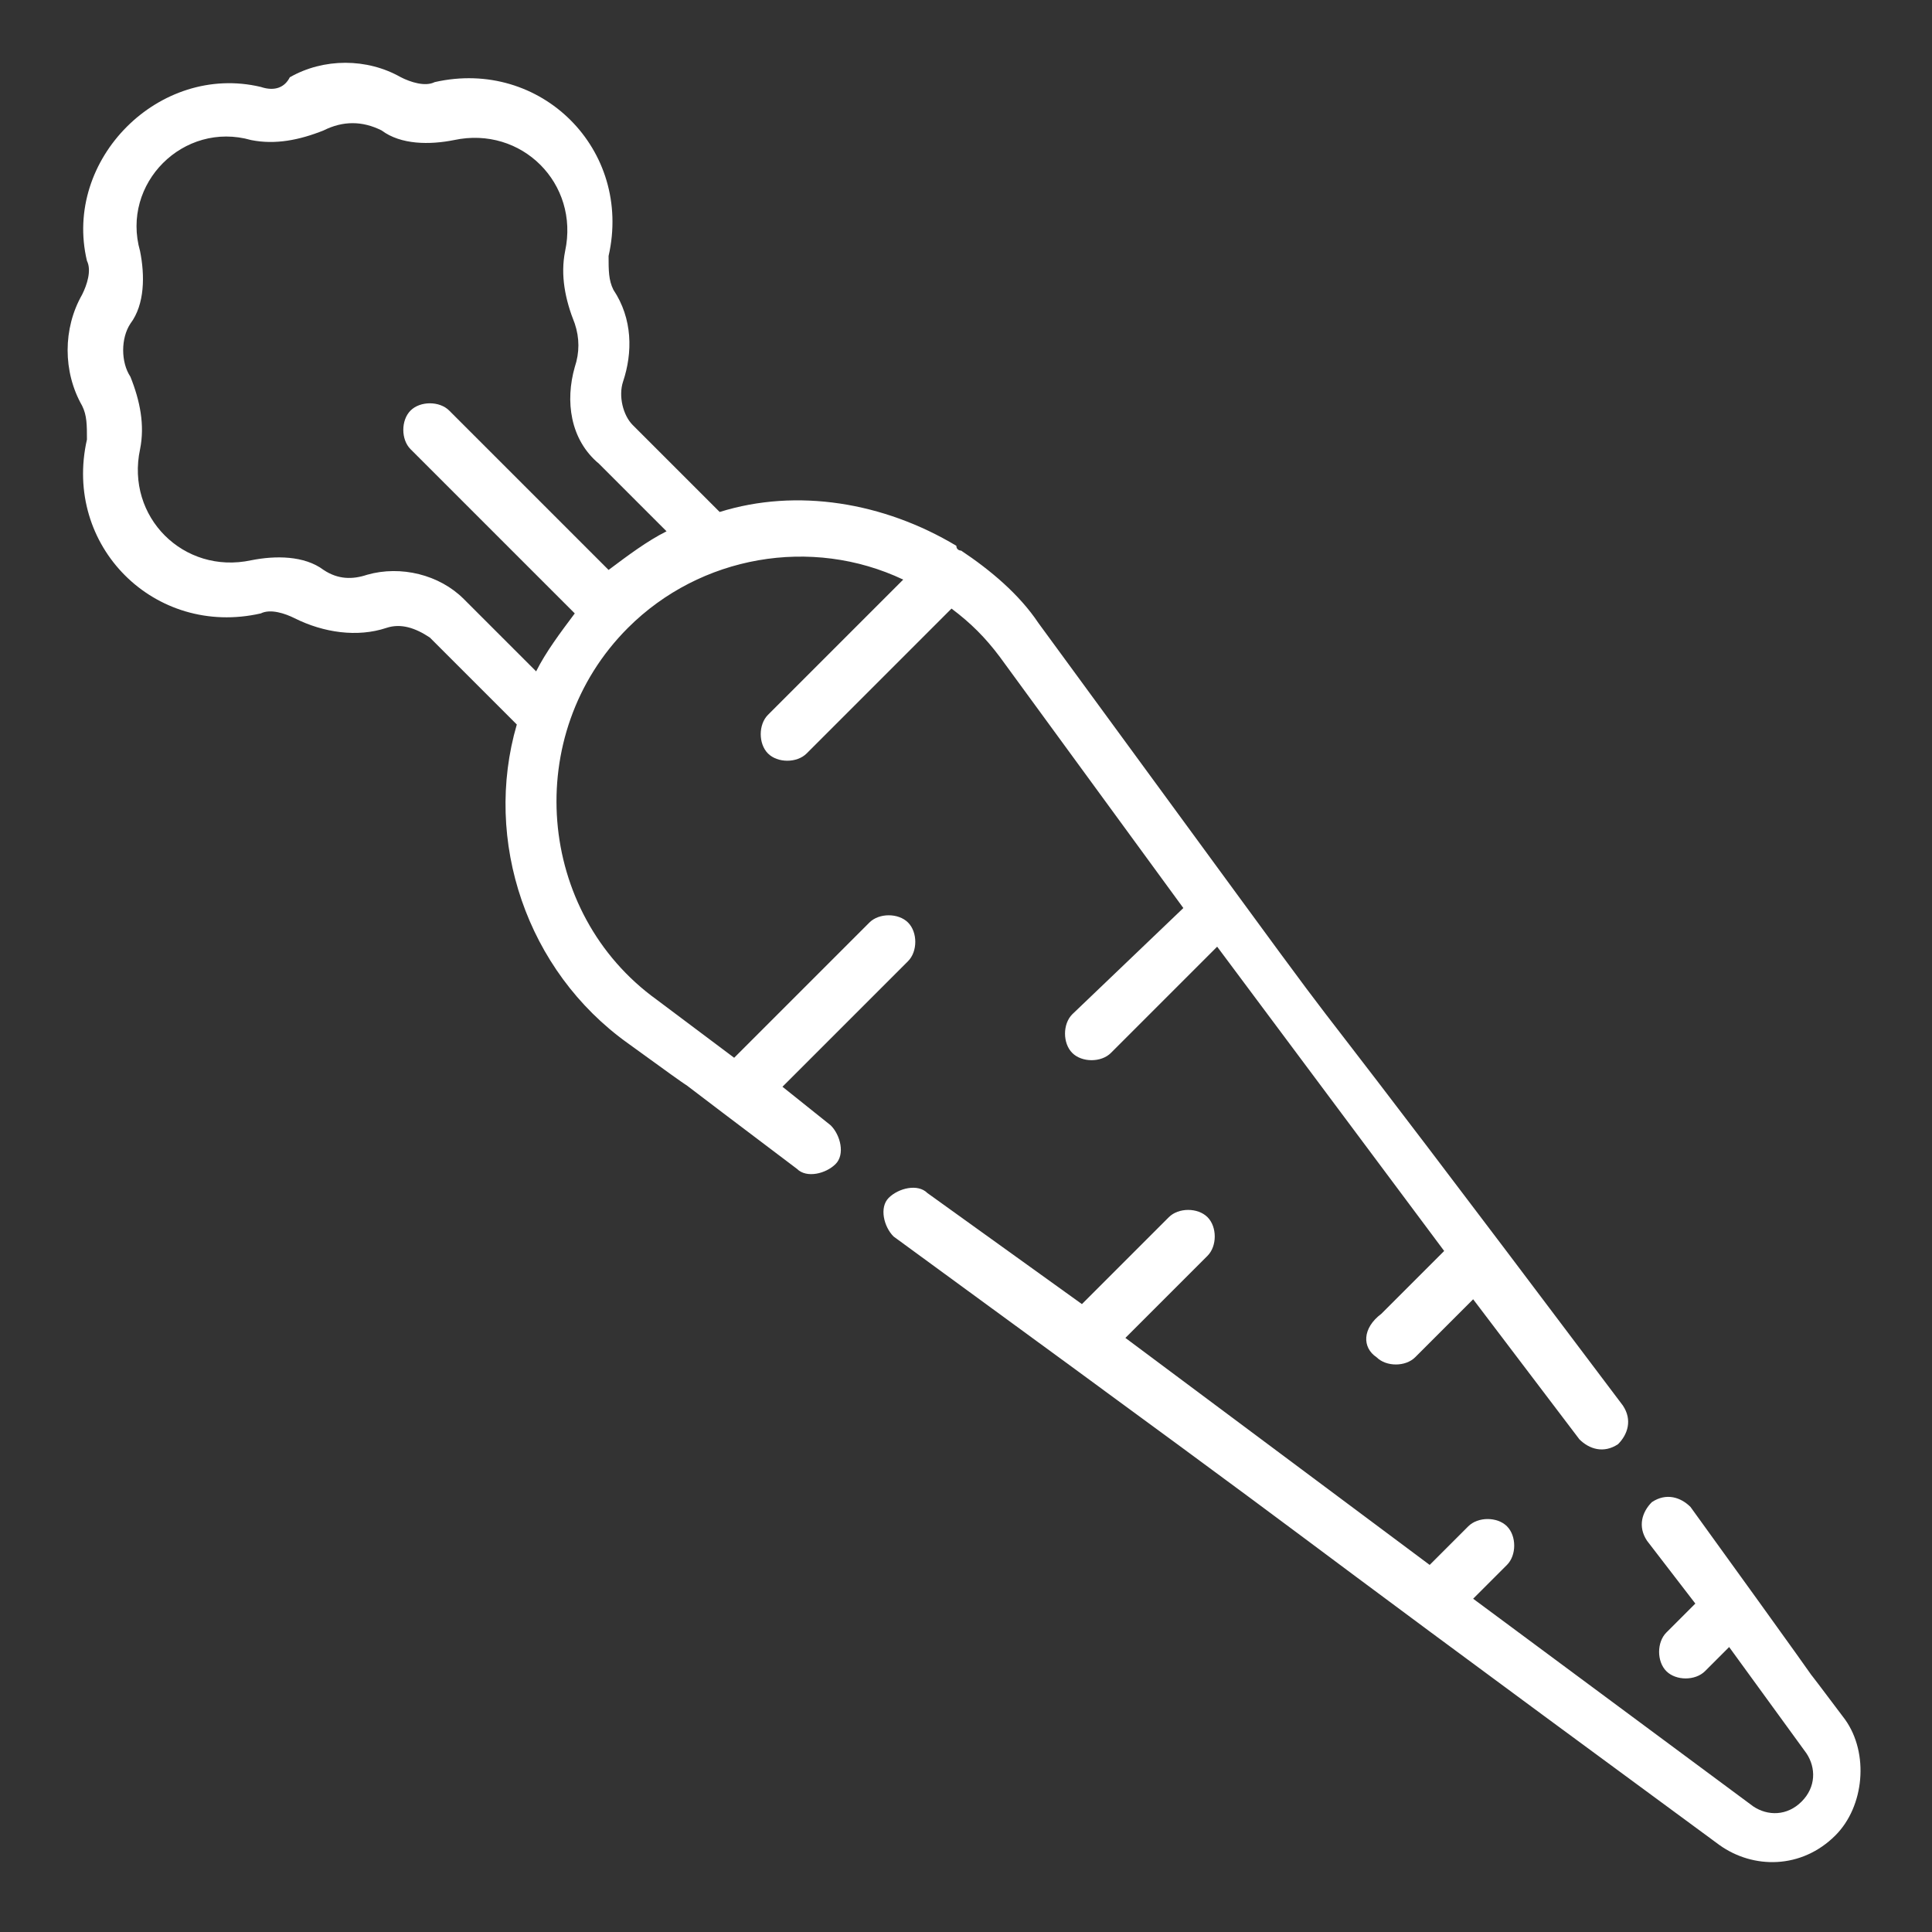 <?xml version="1.0" encoding="utf-8"?>
<!-- Generator: Adobe Illustrator 24.2.1, SVG Export Plug-In . SVG Version: 6.00 Build 0)  -->
<svg version="1.1" id="Layer_1" xmlns="http://www.w3.org/2000/svg" xmlns:xlink="http://www.w3.org/1999/xlink" x="0px" y="0px"
	 viewBox="0 0 40 40" style="enable-background:new 0 0 40 40;" xml:space="preserve">
<rect x="0" y="0" width="40" height="40" fill="#333333" stroke="none"/>
<style type="text/css">
	.st0{fill:#FFFFFF;}
</style>
<g>
	<path class="st0" d="M35,31.2c-0.2-0.2-0.5-0.3-0.8-0.1c-0.2,0.2-0.3,0.5-0.1,0.8l1,1.3l-0.6,0.6c-0.2,0.2-0.2,0.6,0,0.8
		c0.2,0.2,0.6,0.2,0.8,0l0.5-0.5l1.6,2.2c0.2,0.3,0.2,0.7-0.1,1c-0.3,0.3-0.7,0.3-1,0.1l-5.8-4.3l0.7-0.7c0.2-0.2,0.2-0.6,0-0.8
		c-0.2-0.2-0.6-0.2-0.8,0l-0.8,0.8l-6.3-4.7l1.7-1.7c0.2-0.2,0.2-0.6,0-0.8c-0.2-0.2-0.6-0.2-0.8,0l-1.8,1.8l-3.2-2.3
		c-0.2-0.2-0.6-0.1-0.8,0.1c-0.2,0.2-0.1,0.6,0.1,0.8c11.5,8.4,5.4,4,17.1,12.6c0.7,0.5,1.7,0.5,2.4-0.2c0.6-0.6,0.7-1.7,0.2-2.4
		C36.1,32.8,39.7,37.7,35,31.2L35,31.2z"/>
	<path class="st0" d="M28.5,28.1c0.2,0.2,0.6,0.2,0.8,0l1.2-1.2l2.2,2.9c0.2,0.2,0.5,0.3,0.8,0.1c0.2-0.2,0.3-0.5,0.1-0.8
		C26,19,28.6,22.6,25.6,18.5c0,0,0,0-4.1-5.6c-0.4-0.6-1-1.1-1.6-1.5c0,0-0.1,0-0.1-0.1c-1.5-0.9-3.3-1.2-4.9-0.7l-1.8-1.8
		c-0.2-0.2-0.3-0.6-0.2-0.9c0.2-0.6,0.2-1.3-0.2-1.9c-0.1-0.2-0.1-0.4-0.1-0.7c0.5-2.2-1.4-4.1-3.6-3.6c-0.2,0.1-0.5,0-0.7-0.1
		c-0.7-0.4-1.6-0.4-2.3,0C5.9,1.8,5.7,1.9,5.4,1.8C3.3,1.3,1.3,3.3,1.8,5.4c0.1,0.2,0,0.5-0.1,0.7c-0.4,0.7-0.4,1.6,0,2.3
		c0.1,0.2,0.1,0.4,0.1,0.7c-0.5,2.2,1.4,4.1,3.6,3.6c0.2-0.1,0.5,0,0.7,0.1c0.6,0.3,1.3,0.4,1.9,0.2c0.3-0.1,0.6,0,0.9,0.2l1.8,1.8
		c-0.7,2.4,0.2,5.1,2.3,6.6c3.3,2.4-1.8-1.4,3.5,2.6c0.2,0.2,0.6,0.1,0.8-0.1c0.2-0.2,0.1-0.6-0.1-0.8l-1-0.8l2.6-2.6
		c0.2-0.2,0.2-0.6,0-0.8c-0.2-0.2-0.6-0.2-0.8,0l-2.8,2.8l-1.6-1.2c-2.5-1.8-2.8-5.5-0.6-7.7c1.5-1.5,3.8-1.9,5.7-1l-2.8,2.8
		c-0.2,0.2-0.2,0.6,0,0.8c0.2,0.2,0.6,0.2,0.8,0l3-3c0.4,0.3,0.7,0.6,1,1l3.8,5.2L22.2,21c-0.2,0.2-0.2,0.6,0,0.8
		c0.2,0.2,0.6,0.2,0.8,0l2.2-2.2l4.7,6.3l-1.3,1.3C28.2,27.5,28.2,27.9,28.5,28.1L28.5,28.1z M9.6,12.4c-0.5-0.5-1.3-0.7-2-0.5
		C7.3,12,7,12,6.7,11.8c-0.4-0.3-1-0.3-1.5-0.2c-1.4,0.3-2.6-0.9-2.3-2.3c0.1-0.5,0-1-0.2-1.5C2.5,7.5,2.5,7,2.7,6.7
		c0.3-0.4,0.3-1,0.2-1.5C2.5,3.8,3.8,2.5,5.2,2.9c0.5,0.1,1,0,1.5-0.2c0.4-0.2,0.8-0.2,1.2,0c0.4,0.3,1,0.3,1.5,0.2
		c1.4-0.3,2.6,0.9,2.3,2.3c-0.1,0.5,0,1,0.2,1.5C12,7,12,7.3,11.9,7.6c-0.2,0.7-0.1,1.5,0.5,2l1.4,1.4c-0.4,0.2-0.8,0.5-1.2,0.8
		L9.3,8.5c-0.2-0.2-0.6-0.2-0.8,0c-0.2,0.2-0.2,0.6,0,0.8l3.4,3.4c-0.3,0.4-0.6,0.8-0.8,1.2L9.6,12.4z"/>
</g>
</svg>
